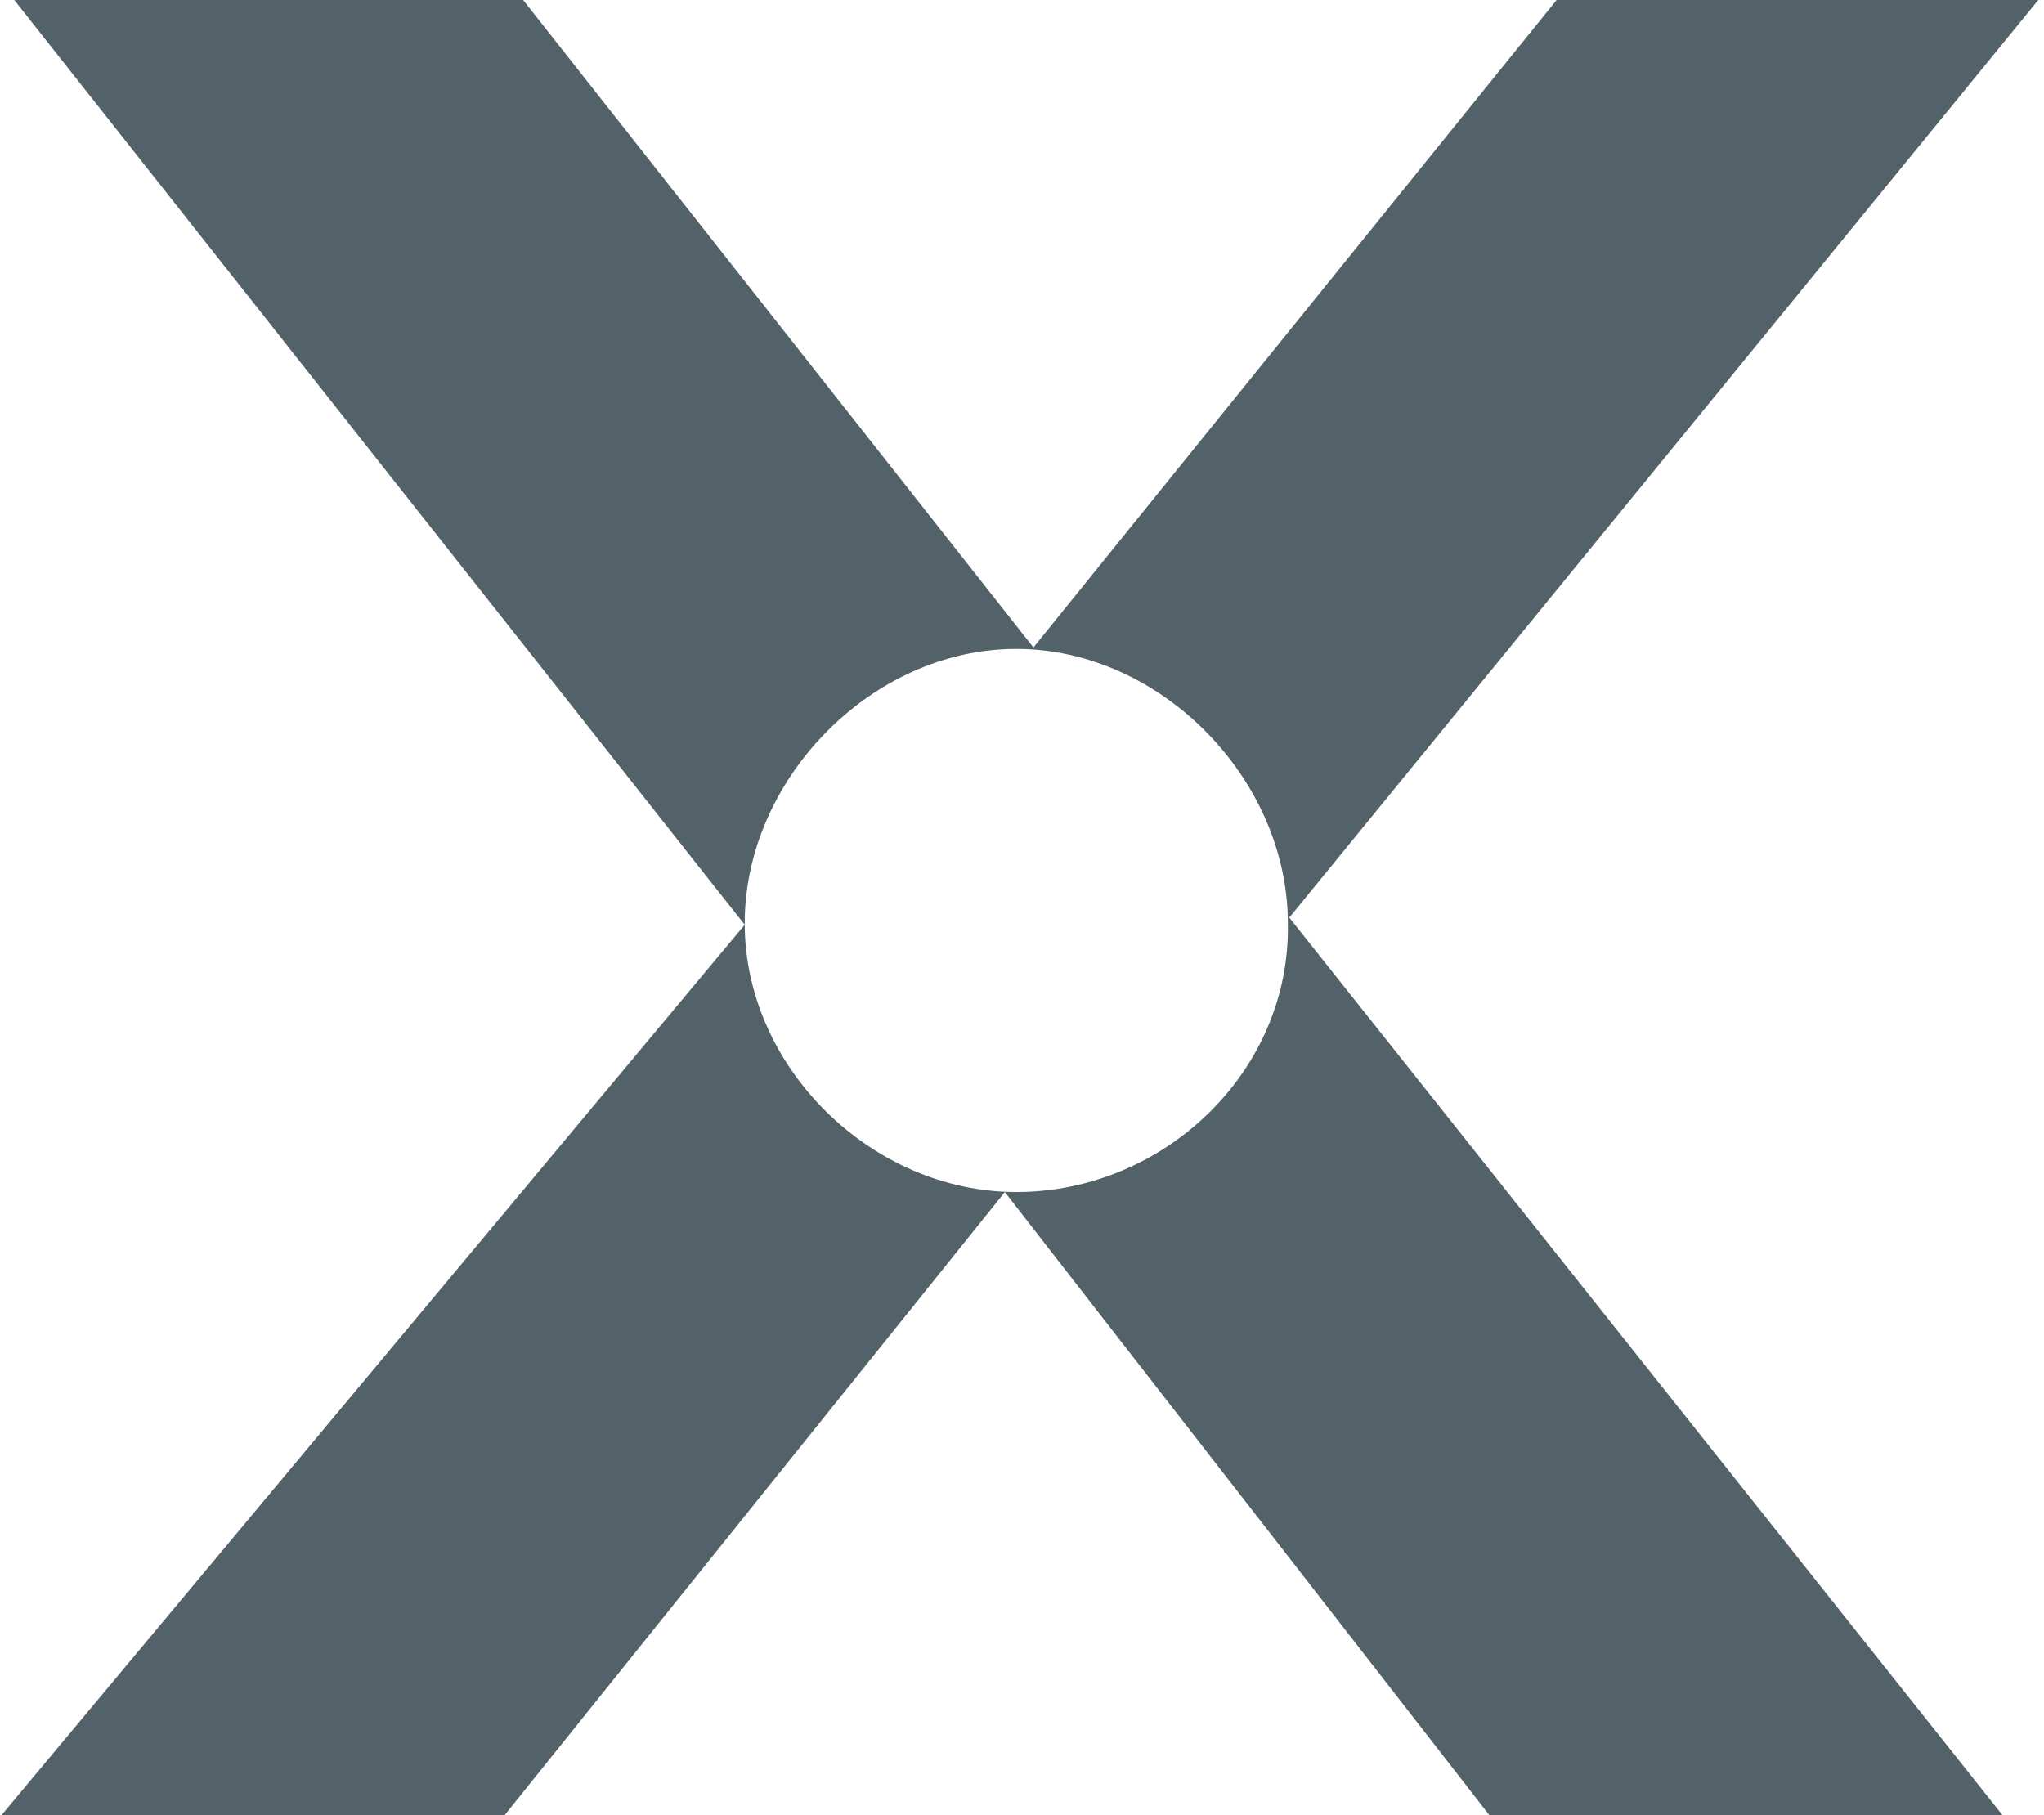 <?xml version="1.0" encoding="utf-8"?>
<!-- Generator: Adobe Illustrator 28.2.0, SVG Export Plug-In . SVG Version: 6.00 Build 0)  -->
<svg version="1.1" id="Vrstva_1" xmlns="http://www.w3.org/2000/svg" xmlns:xlink="http://www.w3.org/1999/xlink" x="0px" y="0px"
	 viewBox="0 0 143 127" style="enable-background:new 0 0 143 127;" xml:space="preserve">
<style type="text/css">
	.st0{fill:#536168;}
</style>
<path class="st0" d="M108.9,0L72.3,45.3L36.6,0H1l51.1,64.7L0.1,127h35.2l35-43.6l33.9,43.6h35.9L90.2,64.2L142.6,0
	C142.6,0,108.9,0,108.9,0z M71.1,83.4c-10.1,0-19-8.7-19-18.8s8.9-19.2,19-19.2s19,9.1,19,19.2C90.3,75,81.4,83.4,71.1,83.4z"/>
</svg>
